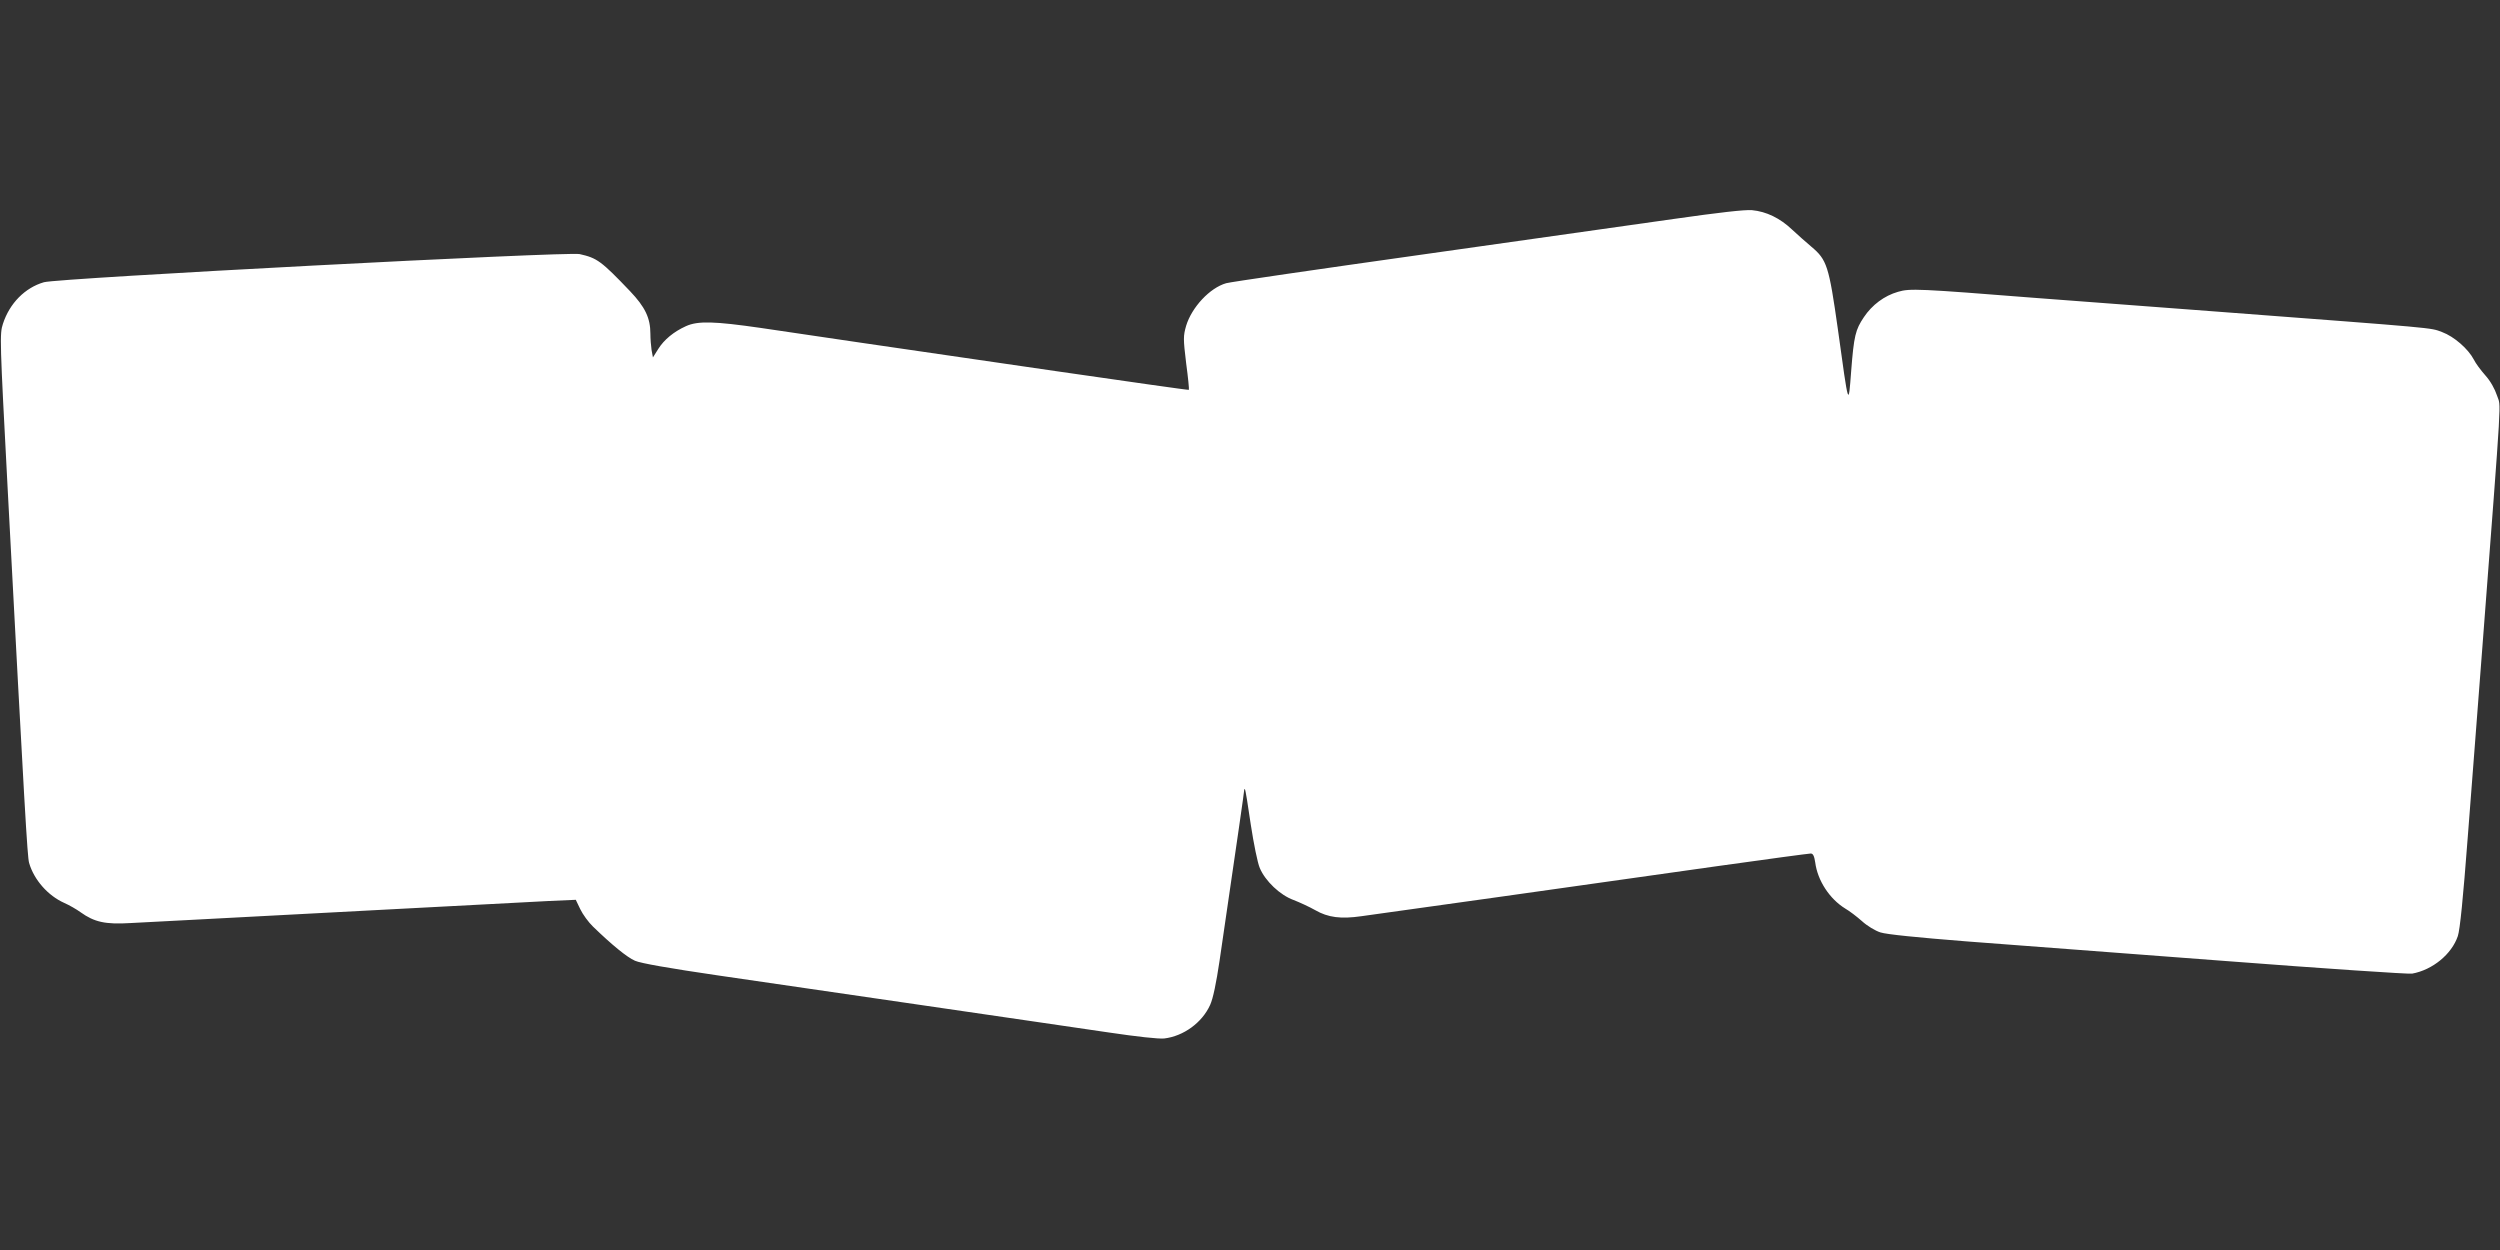 <?xml version="1.0" standalone="no"?>
<!DOCTYPE svg PUBLIC "-//W3C//DTD SVG 20010904//EN"
 "http://www.w3.org/TR/2001/REC-SVG-20010904/DTD/svg10.dtd">
<svg version="1.0" xmlns="http://www.w3.org/2000/svg"
 width="1280pt" height="640pt" viewBox="0 0 1280 640"
 preserveAspectRatio="xMidYMid meet">
<rect x="0" y="0" width="1280" height="640" fill="#333333" stroke="none"/>
<g transform="translate(0,640) scale(0.1,-0.1)"
fill="#ffffff" stroke="none">
<path d="M8570 5279 c-190 -27 -775 -110 -1300 -184 -525 -74 -972 -139 -992
-145 -84 -24 -176 -123 -205 -218 -15 -53 -15 -66 0 -191 10 -74 16 -135 14
-137 -1 -2 -308 42 -682 96 -374 55 -822 120 -995 145 -173 26 -405 60 -515
76 -236 34 -322 37 -383 9 -62 -28 -112 -69 -142 -117 l-27 -43 -7 38 c-3 20
-6 58 -6 83 0 81 -27 137 -104 218 -148 155 -169 170 -258 190 -61 14 -2671
-123 -2743 -144 -97 -28 -176 -108 -210 -213 -17 -51 -16 -81 24 -840 88
-1665 101 -1888 110 -1920 25 -87 97 -168 180 -205 25 -11 62 -32 84 -48 70
-50 126 -63 256 -55 64 3 202 11 306 16 105 6 530 28 945 50 415 22 817 43
892 47 l136 6 23 -48 c13 -27 42 -67 65 -89 97 -94 174 -157 215 -175 29 -13
178 -39 424 -75 209 -30 691 -101 1070 -156 380 -55 798 -117 930 -136 148
-22 258 -34 286 -31 99 12 194 81 235 172 15 33 31 111 48 225 97 663 126 864
126 873 0 6 2 8 4 6 3 -3 16 -84 30 -181 15 -98 35 -197 46 -222 28 -67 104
-139 173 -164 31 -12 81 -35 111 -52 66 -38 132 -46 236 -31 41 6 363 51 715
100 352 50 849 120 1105 156 256 36 472 65 481 65 12 0 18 -13 23 -46 12 -93
74 -187 154 -236 21 -12 59 -41 85 -64 26 -24 69 -50 95 -58 30 -10 189 -26
442 -46 217 -16 811 -62 1320 -100 509 -39 941 -68 960 -65 105 19 203 100
234 192 11 32 27 193 51 508 20 253 53 692 75 975 103 1350 95 1220 75 1284
-12 36 -34 75 -60 104 -23 26 -50 62 -59 81 -29 55 -101 118 -163 141 -62 23
-11 18 -1158 105 -401 30 -813 61 -915 69 -608 48 -651 50 -712 32 -70 -20
-133 -67 -175 -130 -43 -64 -51 -95 -65 -276 -14 -184 -12 -192 -68 214 -46
325 -56 356 -136 423 -25 21 -69 60 -98 87 -62 59 -132 93 -206 100 -37 3
-169 -12 -400 -45z"/>
</g>
</svg>
